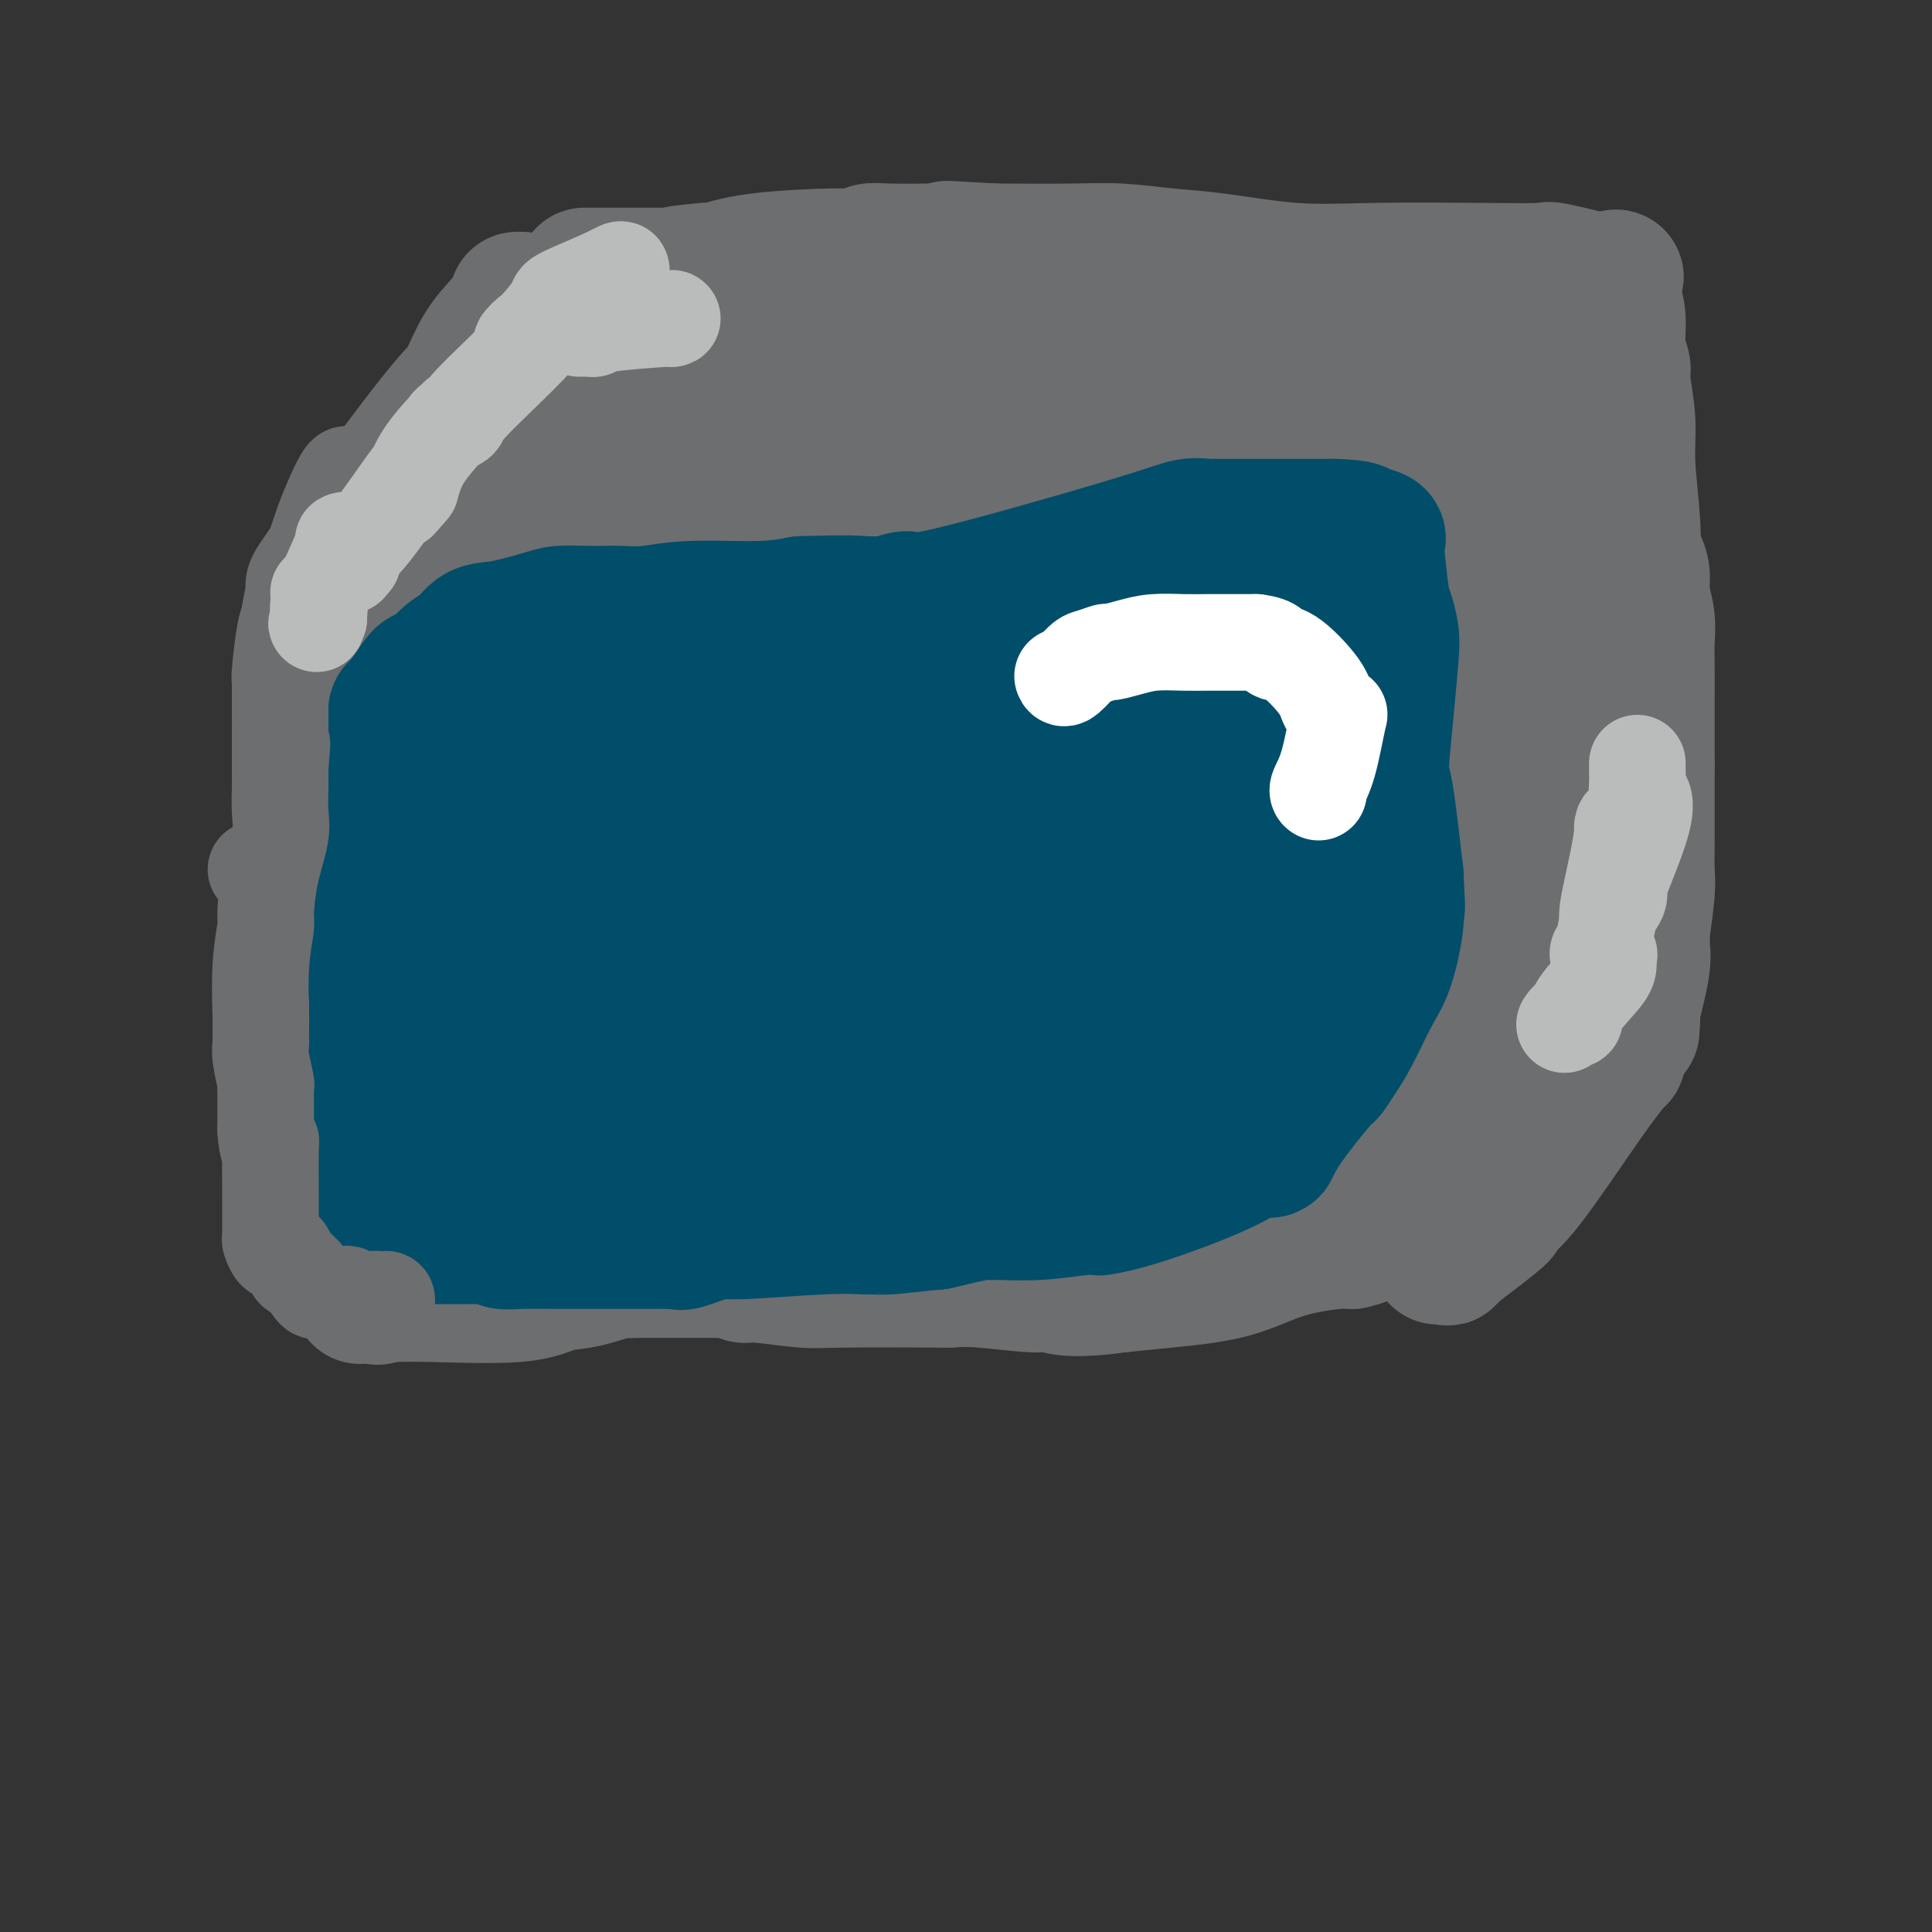 <svg viewBox='0 0 400 400' version='1.1' xmlns='http://www.w3.org/2000/svg' xmlns:xlink='http://www.w3.org/1999/xlink'><rect x="0" y="0" width="400" height="400" fill="#333333" stroke="none"/><g fill='none' stroke='#6D6E70' stroke-width='28' stroke-linecap='round' stroke-linejoin='round'><path d='M122,103c0.190,0.030 0.381,0.061 0,0c-0.381,-0.061 -1.333,-0.212 2,0c3.333,0.212 10.950,0.789 16,1c5.050,0.211 7.531,0.057 10,0c2.469,-0.057 4.926,-0.015 7,0c2.074,0.015 3.766,0.004 5,0c1.234,-0.004 2.011,-0.001 4,0c1.989,0.001 5.192,0.000 9,0c3.808,-0.000 8.223,-0.000 13,0c4.777,0.000 9.915,0.000 16,0c6.085,-0.000 13.115,-0.000 18,0c4.885,0.000 7.623,0.000 12,0c4.377,-0.000 10.393,-0.000 15,0c4.607,0.000 7.803,0.000 11,0'/><path d='M260,104c22.429,0.155 9.500,0.042 5,0c-4.500,-0.042 -0.571,-0.012 1,0c1.571,0.012 0.786,0.006 0,0'/><path d='M267,104c-0.135,0.407 -0.270,0.814 1,1c1.270,0.186 3.947,0.149 7,0c3.053,-0.149 6.484,-0.412 9,0c2.516,0.412 4.118,1.498 5,2c0.882,0.502 1.045,0.422 2,1c0.955,0.578 2.701,1.816 4,3c1.299,1.184 2.150,2.314 3,7c0.850,4.686 1.699,12.928 2,18c0.301,5.072 0.053,6.972 0,9c-0.053,2.028 0.089,4.183 0,6c-0.089,1.817 -0.409,3.297 -1,5c-0.591,1.703 -1.455,3.629 -2,5c-0.545,1.371 -0.773,2.185 -1,3'/><path d='M296,164c-0.622,4.578 -0.178,2.022 0,1c0.178,-1.022 0.089,-0.511 0,0'/><path d='M296,165c-0.423,-0.026 -0.845,-0.052 -1,0c-0.155,0.052 -0.042,0.181 0,1c0.042,0.819 0.012,2.329 0,5c-0.012,2.671 -0.007,6.502 0,10c0.007,3.498 0.014,6.663 0,8c-0.014,1.337 -0.050,0.845 0,1c0.050,0.155 0.185,0.956 0,1c-0.185,0.044 -0.690,-0.671 -1,1c-0.310,1.671 -0.423,5.726 -1,12c-0.577,6.274 -1.617,14.766 -2,21c-0.383,6.234 -0.109,10.210 0,12c0.109,1.790 0.055,1.395 0,1'/><path d='M291,238c-0.774,11.583 -0.208,4.042 0,1c0.208,-3.042 0.060,-1.583 0,-1c-0.060,0.583 -0.030,0.292 0,0'/><path d='M291,238c0.451,-0.354 0.901,-0.709 0,1c-0.901,1.709 -3.155,5.481 -5,9c-1.845,3.519 -3.281,6.784 -4,8c-0.719,1.216 -0.720,0.382 -1,0c-0.280,-0.382 -0.841,-0.313 -1,0c-0.159,0.313 0.082,0.872 0,1c-0.082,0.128 -0.486,-0.173 -3,0c-2.514,0.173 -7.138,0.820 -11,2c-3.862,1.180 -6.963,2.895 -11,4c-4.037,1.105 -9.011,1.602 -13,2c-3.989,0.398 -6.995,0.699 -10,1'/><path d='M232,266c-10.816,1.531 -12.855,0.358 -14,0c-1.145,-0.358 -1.398,0.100 -4,0c-2.602,-0.100 -7.555,-0.758 -11,-1c-3.445,-0.242 -5.381,-0.069 -6,0c-0.619,0.069 0.079,0.034 -4,0c-4.079,-0.034 -12.935,-0.065 -18,0c-5.065,0.065 -6.338,0.227 -9,0c-2.662,-0.227 -6.714,-0.844 -9,-1c-2.286,-0.156 -2.808,0.150 -3,0c-0.192,-0.150 -0.055,-0.757 0,-1c0.055,-0.243 0.027,-0.121 0,0'/><path d='M154,263c-0.936,-0.000 -1.872,-0.000 -1,0c0.872,0.000 3.551,0.001 0,0c-3.551,-0.001 -13.331,-0.002 -18,0c-4.669,0.002 -4.225,0.008 -4,0c0.225,-0.008 0.231,-0.028 0,0c-0.231,0.028 -0.700,0.106 -1,0c-0.300,-0.106 -0.430,-0.396 -2,0c-1.570,0.396 -4.578,1.479 -7,2c-2.422,0.521 -4.257,0.480 -6,1c-1.743,0.520 -3.392,1.602 -8,2c-4.608,0.398 -12.174,0.114 -17,0c-4.826,-0.114 -6.913,-0.057 -9,0'/><path d='M81,268c-11.690,0.774 -4.417,0.208 -2,0c2.417,-0.208 -0.024,-0.060 -1,0c-0.976,0.060 -0.488,0.030 0,0'/><path d='M78,268c0.187,0.824 0.373,1.649 0,-1c-0.373,-2.649 -1.306,-8.770 -2,-12c-0.694,-3.230 -1.150,-3.568 -2,-7c-0.850,-3.432 -2.093,-9.958 -3,-13c-0.907,-3.042 -1.476,-2.600 -2,-5c-0.524,-2.400 -1.002,-7.644 -2,-11c-0.998,-3.356 -2.516,-4.826 -3,-7c-0.484,-2.174 0.066,-5.052 0,-8c-0.066,-2.948 -0.750,-5.965 -1,-7c-0.250,-1.035 -0.067,-0.086 0,0c0.067,0.086 0.019,-0.690 0,-1c-0.019,-0.310 -0.010,-0.155 0,0'/><path d='M63,196c0.002,0.045 0.005,0.089 0,-1c-0.005,-1.089 -0.017,-3.313 0,-7c0.017,-3.687 0.064,-8.837 0,-11c-0.064,-2.163 -0.240,-1.338 0,-4c0.240,-2.662 0.894,-8.812 1,-13c0.106,-4.188 -0.336,-6.416 0,-8c0.336,-1.584 1.450,-2.525 2,-4c0.550,-1.475 0.536,-3.484 1,-6c0.464,-2.516 1.406,-5.540 2,-7c0.594,-1.460 0.842,-1.356 1,-2c0.158,-0.644 0.227,-2.034 1,-4c0.773,-1.966 2.248,-4.506 3,-6c0.752,-1.494 0.779,-1.941 1,-2c0.221,-0.059 0.634,0.269 1,0c0.366,-0.269 0.683,-1.134 1,-2'/><path d='M77,119c2.582,-5.203 2.538,-1.711 3,-1c0.462,0.711 1.430,-1.358 2,-2c0.570,-0.642 0.744,0.144 1,0c0.256,-0.144 0.596,-1.217 2,-2c1.404,-0.783 3.873,-1.275 5,-2c1.127,-0.725 0.913,-1.683 1,-2c0.087,-0.317 0.476,0.007 1,0c0.524,-0.007 1.184,-0.344 3,-1c1.816,-0.656 4.787,-1.630 6,-2c1.213,-0.370 0.667,-0.137 1,0c0.333,0.137 1.546,0.178 2,0c0.454,-0.178 0.148,-0.574 1,-1c0.852,-0.426 2.863,-0.883 4,-1c1.137,-0.117 1.401,0.105 2,0c0.599,-0.105 1.533,-0.536 2,-1c0.467,-0.464 0.465,-0.959 1,-1c0.535,-0.041 1.606,0.374 3,0c1.394,-0.374 3.113,-1.535 4,-2c0.887,-0.465 0.944,-0.232 1,0'/><path d='M122,101c4.667,-1.400 1.333,-0.400 0,0c-1.333,0.400 -0.667,0.200 0,0'/><path d='M67,119c-1.890,2.202 -3.780,4.403 0,-1c3.780,-5.403 13.231,-18.412 19,-26c5.769,-7.588 7.855,-9.756 9,-11c1.145,-1.244 1.350,-1.563 2,-3c0.650,-1.437 1.747,-3.993 3,-6c1.253,-2.007 2.662,-3.466 4,-5c1.338,-1.534 2.606,-3.143 3,-4c0.394,-0.857 -0.086,-0.961 0,-1c0.086,-0.039 0.739,-0.011 1,0c0.261,0.011 0.131,0.006 0,0'/><path d='M299,103c-0.166,0.507 -0.332,1.015 1,0c1.332,-1.015 4.161,-3.552 7,-7c2.839,-3.448 5.689,-7.808 8,-11c2.311,-3.192 4.082,-5.216 5,-6c0.918,-0.784 0.982,-0.328 1,0c0.018,0.328 -0.010,0.529 1,-1c1.010,-1.529 3.057,-4.789 4,-7c0.943,-2.211 0.781,-3.374 1,-4c0.219,-0.626 0.818,-0.715 1,-1c0.182,-0.285 -0.054,-0.767 0,-1c0.054,-0.233 0.399,-0.217 1,-1c0.601,-0.783 1.457,-2.367 2,-3c0.543,-0.633 0.771,-0.317 1,0'/><path d='M332,61c5.107,-6.667 1.375,-2.333 0,-1c-1.375,1.333 -0.393,-0.333 0,-1c0.393,-0.667 0.196,-0.333 0,0'/><path d='M332,59c-0.546,0.053 -1.092,0.105 -1,0c0.092,-0.105 0.821,-0.368 -1,-1c-1.821,-0.632 -6.194,-1.632 -8,-2c-1.806,-0.368 -1.047,-0.106 -3,0c-1.953,0.106 -6.618,0.054 -13,0c-6.382,-0.054 -14.479,-0.109 -21,0c-6.521,0.109 -11.464,0.383 -17,0c-5.536,-0.383 -11.666,-1.423 -16,-2c-4.334,-0.577 -6.873,-0.691 -10,-1c-3.127,-0.309 -6.842,-0.814 -10,-1c-3.158,-0.186 -5.759,-0.053 -10,0c-4.241,0.053 -10.120,0.027 -16,0'/><path d='M206,52c-19.440,-1.083 -5.042,-0.292 0,0c5.042,0.292 0.726,0.083 -1,0c-1.726,-0.083 -0.863,-0.042 0,0'/><path d='M205,52c0.203,0.000 0.406,0.000 -1,0c-1.406,-0.000 -4.421,-0.001 -6,0c-1.579,0.001 -1.722,0.004 -2,0c-0.278,-0.004 -0.692,-0.016 -3,0c-2.308,0.016 -6.509,0.059 -9,0c-2.491,-0.059 -3.273,-0.219 -4,0c-0.727,0.219 -1.399,0.815 -2,1c-0.601,0.185 -1.130,-0.043 -5,0c-3.870,0.043 -11.080,0.358 -16,1c-4.920,0.642 -7.548,1.612 -9,2c-1.452,0.388 -1.726,0.194 -2,0'/><path d='M146,56c-9.715,0.845 -4.503,0.959 -3,1c1.503,0.041 -0.703,0.011 -2,0c-1.297,-0.011 -1.685,-0.003 -2,0c-0.315,0.003 -0.557,0.001 -1,0c-0.443,-0.001 -1.089,-0.000 -2,0c-0.911,0.000 -2.089,0.000 -3,0c-0.911,-0.000 -1.555,-0.000 -2,0c-0.445,0.000 -0.690,0.000 -1,0c-0.310,-0.000 -0.685,-0.000 -1,0c-0.315,0.000 -0.572,0.000 -1,0c-0.428,-0.000 -1.029,-0.000 -2,0c-0.971,0.000 -2.312,0.000 -3,0c-0.688,-0.000 -0.724,-0.000 -1,0c-0.276,0.000 -0.793,0.000 -1,0c-0.207,-0.000 -0.103,-0.000 0,0'/><path d='M333,58c-0.081,0.163 -0.161,0.327 0,1c0.161,0.673 0.564,1.856 1,3c0.436,1.144 0.906,2.250 1,4c0.094,1.750 -0.186,4.145 0,6c0.186,1.855 0.838,3.169 1,4c0.162,0.831 -0.167,1.180 0,3c0.167,1.820 0.829,5.112 1,8c0.171,2.888 -0.150,5.372 0,9c0.150,3.628 0.771,8.400 1,12c0.229,3.600 0.065,6.029 0,7c-0.065,0.971 -0.033,0.486 0,0'/><path d='M338,115c0.301,0.172 0.603,0.345 1,1c0.397,0.655 0.891,1.793 1,3c0.109,1.207 -0.167,2.482 0,4c0.167,1.518 0.777,3.279 1,5c0.223,1.721 0.060,3.400 0,5c-0.060,1.600 -0.016,3.119 0,5c0.016,1.881 0.004,4.123 0,7c-0.004,2.877 -0.001,6.390 0,8c0.001,1.610 0.000,1.318 0,2c-0.000,0.682 -0.000,2.338 0,3c0.000,0.662 0.000,0.331 0,0'/><path d='M341,158c-0.000,0.231 -0.000,0.463 0,1c0.000,0.537 0.000,1.380 0,2c-0.000,0.620 -0.000,1.015 0,2c0.000,0.985 0.001,2.558 0,4c-0.001,1.442 -0.004,2.752 0,4c0.004,1.248 0.015,2.435 0,4c-0.015,1.565 -0.057,3.509 0,5c0.057,1.491 0.211,2.531 0,5c-0.211,2.469 -0.787,6.369 -1,8c-0.213,1.631 -0.063,0.995 0,1c0.063,0.005 0.037,0.651 0,1c-0.037,0.349 -0.087,0.402 0,1c0.087,0.598 0.311,1.742 0,4c-0.311,2.258 -1.155,5.629 -2,9'/><path d='M338,209c-0.405,8.119 0.083,2.917 0,1c-0.083,-1.917 -0.738,-0.548 -1,0c-0.262,0.548 -0.131,0.274 0,0'/><path d='M337,210c0.226,0.196 0.452,0.392 0,1c-0.452,0.608 -1.583,1.627 -2,3c-0.417,1.373 -0.120,3.099 0,4c0.120,0.901 0.063,0.977 0,1c-0.063,0.023 -0.131,-0.008 -1,1c-0.869,1.008 -2.537,3.053 -6,8c-3.463,4.947 -8.719,12.794 -12,17c-3.281,4.206 -4.585,4.772 -5,5c-0.415,0.228 0.060,0.119 0,0c-0.060,-0.119 -0.655,-0.248 -1,0c-0.345,0.248 -0.439,0.875 0,1c0.439,0.125 1.411,-0.250 0,1c-1.411,1.250 -5.206,4.125 -9,7'/><path d='M301,259c-2.422,2.362 -0.977,1.266 -1,1c-0.023,-0.266 -1.514,0.296 -2,0c-0.486,-0.296 0.033,-1.452 0,-1c-0.033,0.452 -0.618,2.510 0,0c0.618,-2.510 2.439,-9.588 6,-18c3.561,-8.412 8.863,-18.157 11,-22c2.137,-3.843 1.108,-1.784 1,-1c-0.108,0.784 0.703,0.293 1,0c0.297,-0.293 0.080,-0.388 0,-1c-0.080,-0.612 -0.021,-1.742 0,-2c0.021,-0.258 0.006,0.355 0,0c-0.006,-0.355 -0.003,-1.677 0,-3'/><path d='M317,212c2.939,-7.572 0.788,-2.501 0,-1c-0.788,1.501 -0.211,-0.568 0,-2c0.211,-1.432 0.057,-2.226 0,-3c-0.057,-0.774 -0.015,-1.527 0,-2c0.015,-0.473 0.004,-0.666 0,-1c-0.004,-0.334 -0.001,-0.810 0,-1c0.001,-0.190 0.001,-0.095 0,0'/><path d='M317,202c0.001,1.203 0.001,2.405 0,0c-0.001,-2.405 -0.004,-8.418 0,-18c0.004,-9.582 0.015,-22.732 0,-31c-0.015,-8.268 -0.057,-11.654 0,-13c0.057,-1.346 0.211,-0.651 0,-2c-0.211,-1.349 -0.789,-4.742 -1,-7c-0.211,-2.258 -0.057,-3.380 0,-4c0.057,-0.620 0.015,-0.739 0,-1c-0.015,-0.261 -0.003,-0.665 0,-1c0.003,-0.335 -0.002,-0.601 0,-1c0.002,-0.399 0.011,-0.932 0,-1c-0.011,-0.068 -0.041,0.328 0,0c0.041,-0.328 0.155,-1.379 0,-2c-0.155,-0.621 -0.577,-0.810 -1,-1'/><path d='M315,120c-0.250,-12.857 0.125,-4.000 0,-1c-0.125,3.000 -0.750,0.143 -1,-1c-0.250,-1.143 -0.125,-0.571 0,0'/><path d='M314,107c0.019,-0.279 0.038,-0.559 0,-1c-0.038,-0.441 -0.131,-1.044 0,-1c0.131,0.044 0.488,0.735 0,0c-0.488,-0.735 -1.820,-2.894 -3,-4c-1.180,-1.106 -2.209,-1.158 -3,-2c-0.791,-0.842 -1.344,-2.475 -2,-3c-0.656,-0.525 -1.416,0.058 -2,0c-0.584,-0.058 -0.991,-0.758 -1,-1c-0.009,-0.242 0.382,-0.027 -1,0c-1.382,0.027 -4.537,-0.136 -6,0c-1.463,0.136 -1.235,0.570 -3,1c-1.765,0.430 -5.525,0.858 -8,1c-2.475,0.142 -3.666,-0.000 -5,0c-1.334,0.000 -2.810,0.143 -4,0c-1.190,-0.143 -2.095,-0.571 -3,-1'/><path d='M273,96c-5.276,0.049 -3.466,-0.327 -3,-1c0.466,-0.673 -0.413,-1.643 -1,-2c-0.587,-0.357 -0.882,-0.102 -1,0c-0.118,0.102 -0.059,0.051 0,0'/><path d='M268,93c-0.417,0.112 -0.834,0.224 1,0c1.834,-0.224 5.917,-0.784 9,-1c3.083,-0.216 5.164,-0.086 6,0c0.836,0.086 0.426,0.129 1,0c0.574,-0.129 2.130,-0.431 4,-1c1.870,-0.569 4.052,-1.406 5,-2c0.948,-0.594 0.660,-0.944 1,-1c0.340,-0.056 1.308,0.181 2,0c0.692,-0.181 1.109,-0.779 2,-1c0.891,-0.221 2.254,-0.063 3,0c0.746,0.063 0.873,0.032 1,0'/><path d='M303,87c5.460,-0.905 1.609,-0.168 0,0c-1.609,0.168 -0.977,-0.234 0,-1c0.977,-0.766 2.301,-1.895 3,-4c0.699,-2.105 0.775,-5.184 1,-7c0.225,-1.816 0.598,-2.367 1,-3c0.402,-0.633 0.832,-1.346 0,-2c-0.832,-0.654 -2.927,-1.247 -10,-2c-7.073,-0.753 -19.125,-1.666 -24,-2c-4.875,-0.334 -2.575,-0.090 -2,0c0.575,0.090 -0.576,0.024 1,0c1.576,-0.024 5.879,-0.007 8,0c2.121,0.007 2.061,0.003 2,0'/><path d='M283,66c1.780,0.178 1.729,0.623 2,1c0.271,0.377 0.865,0.688 1,1c0.135,0.312 -0.189,0.626 0,1c0.189,0.374 0.892,0.808 0,1c-0.892,0.192 -3.380,0.143 -9,2c-5.620,1.857 -14.373,5.622 -22,7c-7.627,1.378 -14.130,0.371 -17,0c-2.870,-0.371 -2.109,-0.105 -2,0c0.109,0.105 -0.434,0.048 -1,0c-0.566,-0.048 -1.154,-0.087 -1,0c0.154,0.087 1.052,0.302 0,0c-1.052,-0.302 -4.052,-1.120 1,-3c5.052,-1.880 18.158,-4.823 25,-6c6.842,-1.177 7.421,-0.589 8,0'/><path d='M268,70c5.915,-1.250 4.202,-1.376 0,0c-4.202,1.376 -10.893,4.253 -21,6c-10.107,1.747 -23.631,2.362 -30,3c-6.369,0.638 -5.583,1.297 -9,0c-3.417,-1.297 -11.036,-4.550 -14,-6c-2.964,-1.450 -1.272,-1.096 -1,-1c0.272,0.096 -0.876,-0.067 -2,0c-1.124,0.067 -2.226,0.364 1,0c3.226,-0.364 10.779,-1.390 16,-2c5.221,-0.610 8.111,-0.805 11,-1'/><path d='M219,69c5.165,-0.458 4.076,-0.104 4,0c-0.076,0.104 0.860,-0.041 1,0c0.140,0.041 -0.515,0.270 0,0c0.515,-0.270 2.201,-1.039 0,0c-2.201,1.039 -8.288,3.886 -18,7c-9.712,3.114 -23.051,6.496 -31,8c-7.949,1.504 -10.510,1.131 -13,1c-2.490,-0.131 -4.909,-0.020 -6,0c-1.091,0.020 -0.856,-0.051 -1,0c-0.144,0.051 -0.669,0.224 -1,0c-0.331,-0.224 -0.470,-0.845 -1,-1c-0.530,-0.155 -1.451,0.154 -2,0c-0.549,-0.154 -0.724,-0.773 -3,-1c-2.276,-0.227 -6.651,-0.061 -9,0c-2.349,0.061 -2.671,0.017 -3,0c-0.329,-0.017 -0.664,-0.009 -1,0'/><path d='M135,83c-6.030,-0.317 -1.104,-0.611 0,-1c1.104,-0.389 -1.612,-0.875 -3,-1c-1.388,-0.125 -1.446,0.110 -2,0c-0.554,-0.110 -1.602,-0.565 -3,-1c-1.398,-0.435 -3.145,-0.849 -4,-1c-0.855,-0.151 -0.817,-0.041 -1,0c-0.183,0.041 -0.588,0.011 -1,0c-0.412,-0.011 -0.832,-0.003 -1,0c-0.168,0.003 -0.084,0.002 0,0'/><path d='M120,79c-2.683,-0.270 -1.891,1.054 -2,2c-0.109,0.946 -1.120,1.515 -2,2c-0.880,0.485 -1.628,0.887 -2,1c-0.372,0.113 -0.367,-0.065 1,-1c1.367,-0.935 4.096,-2.629 9,-5c4.904,-2.371 11.985,-5.420 17,-7c5.015,-1.580 7.966,-1.692 10,-2c2.034,-0.308 3.153,-0.812 4,-1c0.847,-0.188 1.423,-0.061 2,0c0.577,0.061 1.155,0.055 2,0c0.845,-0.055 1.956,-0.159 3,0c1.044,0.159 2.022,0.579 3,1'/><path d='M165,69c7.021,-0.099 12.575,0.653 16,1c3.425,0.347 4.722,0.289 7,0c2.278,-0.289 5.536,-0.809 7,-1c1.464,-0.191 1.132,-0.055 1,0c-0.132,0.055 -0.066,0.027 0,0'/></g>
<g fill='none' stroke='#004E6A' stroke-width='28' stroke-linecap='round' stroke-linejoin='round'><path d='M263,237c0.210,0.500 0.419,0.999 0,1c-0.419,0.001 -1.467,-0.497 -3,0c-1.533,0.497 -3.552,1.990 -8,4c-4.448,2.010 -11.326,4.538 -16,6c-4.674,1.462 -7.146,1.860 -8,2c-0.854,0.140 -0.092,0.023 0,0c0.092,-0.023 -0.487,0.047 -1,0c-0.513,-0.047 -0.961,-0.210 -3,0c-2.039,0.210 -5.668,0.794 -9,1c-3.332,0.206 -6.367,0.035 -8,0c-1.633,-0.035 -1.863,0.068 -2,0c-0.137,-0.068 -0.182,-0.305 -2,0c-1.818,0.305 -5.409,1.153 -9,2'/><path d='M194,253c-7.278,0.692 -8.472,0.922 -10,1c-1.528,0.078 -3.388,0.005 -4,0c-0.612,-0.005 0.025,0.059 -1,0c-1.025,-0.059 -3.711,-0.240 -9,0c-5.289,0.240 -13.183,0.901 -17,1c-3.817,0.099 -3.559,-0.365 -5,0c-1.441,0.365 -4.580,1.560 -6,2c-1.420,0.440 -1.120,0.126 -1,0c0.120,-0.126 0.060,-0.063 0,0'/><path d='M141,257c-0.130,-0.000 -0.260,-0.000 -1,0c-0.740,0.000 -2.090,0.001 -5,0c-2.910,-0.001 -7.381,-0.004 -11,0c-3.619,0.004 -6.385,0.015 -9,0c-2.615,-0.015 -5.079,-0.057 -7,0c-1.921,0.057 -3.300,0.211 -4,0c-0.700,-0.211 -0.720,-0.789 -1,-1c-0.280,-0.211 -0.819,-0.057 -1,0c-0.181,0.057 -0.004,0.015 -1,0c-0.996,-0.015 -3.164,-0.004 -5,0c-1.836,0.004 -3.341,0.001 -5,0c-1.659,-0.001 -3.474,-0.000 -5,0c-1.526,0.000 -2.763,0.000 -4,0'/><path d='M82,256c-10.033,-0.052 -5.617,0.319 -4,0c1.617,-0.319 0.435,-1.329 0,-1c-0.435,0.329 -0.122,1.998 0,0c0.122,-1.998 0.054,-7.661 0,-11c-0.054,-3.339 -0.095,-4.353 0,-5c0.095,-0.647 0.327,-0.928 0,-3c-0.327,-2.072 -1.212,-5.934 -2,-9c-0.788,-3.066 -1.479,-5.337 -2,-8c-0.521,-2.663 -0.871,-5.717 -1,-8c-0.129,-2.283 -0.037,-3.795 0,-5c0.037,-1.205 0.018,-2.102 0,-3'/><path d='M73,203c-0.778,-8.467 -0.222,-3.133 0,-1c0.222,2.133 0.111,1.067 0,0'/><path d='M73,202c0.076,-0.035 0.151,-0.069 0,0c-0.151,0.069 -0.530,0.242 0,-4c0.530,-4.242 1.969,-12.900 3,-19c1.031,-6.100 1.653,-9.641 2,-12c0.347,-2.359 0.419,-3.535 1,-5c0.581,-1.465 1.672,-3.219 2,-5c0.328,-1.781 -0.107,-3.588 0,-5c0.107,-1.412 0.755,-2.428 1,-3c0.245,-0.572 0.086,-0.700 0,-1c-0.086,-0.300 -0.100,-0.773 0,-1c0.100,-0.227 0.314,-0.208 1,-1c0.686,-0.792 1.843,-2.396 3,-4'/><path d='M86,142c1.220,-2.060 1.771,-2.209 2,-2c0.229,0.209 0.136,0.776 1,0c0.864,-0.776 2.686,-2.894 4,-4c1.314,-1.106 2.121,-1.200 3,-2c0.879,-0.800 1.829,-2.305 3,-3c1.171,-0.695 2.563,-0.578 5,-1c2.437,-0.422 5.920,-1.381 8,-2c2.080,-0.619 2.756,-0.897 4,-1c1.244,-0.103 3.055,-0.032 5,0c1.945,0.032 4.023,0.023 5,0c0.977,-0.023 0.853,-0.061 2,0c1.147,0.061 3.565,0.223 6,0c2.435,-0.223 4.886,-0.829 9,-1c4.114,-0.171 9.890,0.094 14,0c4.110,-0.094 6.555,-0.547 9,-1'/><path d='M166,125c10.376,-0.309 11.317,-0.083 13,0c1.683,0.083 4.107,0.022 5,0c0.893,-0.022 0.255,-0.006 0,0c-0.255,0.006 -0.128,0.003 0,0'/><path d='M184,125c1.666,-0.580 3.333,-1.161 4,-1c0.667,0.161 0.336,1.062 9,-1c8.664,-2.062 26.324,-7.088 36,-10c9.676,-2.912 11.369,-3.708 13,-4c1.631,-0.292 3.199,-0.078 4,0c0.801,0.078 0.833,0.021 1,0c0.167,-0.021 0.467,-0.006 1,0c0.533,0.006 1.297,0.002 3,0c1.703,-0.002 4.343,-0.000 6,0c1.657,0.000 2.331,0.000 4,0c1.669,-0.000 4.334,-0.000 6,0c1.666,0.000 2.333,0.000 3,0c0.667,-0.000 1.333,-0.000 2,0'/><path d='M276,109c5.819,0.183 5.366,0.640 6,1c0.634,0.360 2.355,0.623 3,1c0.645,0.377 0.215,0.870 0,1c-0.215,0.130 -0.215,-0.102 0,2c0.215,2.102 0.643,6.538 1,9c0.357,2.462 0.642,2.951 1,4c0.358,1.049 0.790,2.659 1,4c0.210,1.341 0.199,2.415 0,5c-0.199,2.585 -0.587,6.682 -1,11c-0.413,4.318 -0.851,8.859 -1,11c-0.149,2.141 -0.009,1.883 0,2c0.009,0.117 -0.113,0.608 0,1c0.113,0.392 0.461,0.683 1,4c0.539,3.317 1.270,9.658 2,16'/><path d='M289,181c0.619,11.571 0.167,5.500 0,3c-0.167,-2.500 -0.048,-1.429 0,-1c0.048,0.429 0.024,0.214 0,0'/><path d='M289,183c-0.044,0.405 -0.087,0.810 0,2c0.087,1.190 0.305,3.164 0,6c-0.305,2.836 -1.133,6.533 -2,9c-0.867,2.467 -1.775,3.705 -3,6c-1.225,2.295 -2.769,5.649 -4,8c-1.231,2.351 -2.151,3.700 -3,5c-0.849,1.300 -1.628,2.553 -2,3c-0.372,0.447 -0.337,0.089 -2,2c-1.663,1.911 -5.025,6.091 -7,9c-1.975,2.909 -2.564,4.545 -3,5c-0.436,0.455 -0.718,-0.273 -1,-1'/><path d='M262,237c-3.579,-0.968 -0.028,-21.888 2,-33c2.028,-11.112 2.533,-12.415 4,-15c1.467,-2.585 3.895,-6.453 5,-9c1.105,-2.547 0.886,-3.772 1,-5c0.114,-1.228 0.562,-2.459 1,-4c0.438,-1.541 0.866,-3.391 1,-4c0.134,-0.609 -0.028,0.023 0,0c0.028,-0.023 0.244,-0.700 0,-1c-0.244,-0.300 -0.948,-0.223 -1,-1c-0.052,-0.777 0.547,-2.408 -1,0c-1.547,2.408 -5.241,8.855 -10,22c-4.759,13.145 -10.585,32.987 -13,41c-2.415,8.013 -1.419,4.196 -1,3c0.419,-1.196 0.263,0.230 0,1c-0.263,0.770 -0.631,0.885 -1,1'/><path d='M249,233c-4.077,10.460 -1.771,2.611 -1,0c0.771,-2.611 0.006,0.017 -1,2c-1.006,1.983 -2.255,3.321 -3,4c-0.745,0.679 -0.988,0.698 -1,1c-0.012,0.302 0.206,0.885 0,1c-0.206,0.115 -0.838,-0.238 -1,-2c-0.162,-1.762 0.145,-4.932 0,-12c-0.145,-7.068 -0.743,-18.035 -1,-23c-0.257,-4.965 -0.174,-3.928 0,-5c0.174,-1.072 0.440,-4.254 1,-8c0.560,-3.746 1.415,-8.056 3,-12c1.585,-3.944 3.899,-7.521 6,-10c2.101,-2.479 3.989,-3.860 6,-5c2.011,-1.140 4.146,-2.040 6,-3c1.854,-0.960 3.427,-1.980 5,-3'/><path d='M268,158c3.249,-1.944 2.871,-1.305 3,-1c0.129,0.305 0.766,0.274 1,0c0.234,-0.274 0.067,-0.793 0,-1c-0.067,-0.207 -0.033,-0.104 0,0'/><path d='M272,156c-0.006,-0.762 -0.012,-1.524 0,-2c0.012,-0.476 0.042,-0.666 0,-1c-0.042,-0.334 -0.155,-0.810 0,-4c0.155,-3.190 0.577,-9.092 1,-13c0.423,-3.908 0.846,-5.822 1,-7c0.154,-1.178 0.037,-1.621 0,-2c-0.037,-0.379 0.004,-0.695 0,-1c-0.004,-0.305 -0.054,-0.598 0,-1c0.054,-0.402 0.210,-0.912 0,-1c-0.210,-0.088 -0.787,0.245 -1,0c-0.213,-0.245 -0.061,-1.070 -3,0c-2.939,1.070 -8.970,4.035 -15,7'/><path d='M255,131c-5.256,2.856 -10.895,6.496 -16,10c-5.105,3.504 -9.677,6.871 -12,8c-2.323,1.129 -2.398,0.019 -3,0c-0.602,-0.019 -1.730,1.053 -4,2c-2.270,0.947 -5.681,1.769 -8,2c-2.319,0.231 -3.548,-0.130 -4,0c-0.452,0.130 -0.129,0.751 0,1c0.129,0.249 0.065,0.124 0,0'/><path d='M208,154c-0.540,0.000 -1.079,0.000 -2,0c-0.921,-0.000 -2.222,-0.000 -3,0c-0.778,0.000 -1.031,0.001 -1,0c0.031,-0.001 0.348,-0.003 0,0c-0.348,0.003 -1.361,0.011 -3,0c-1.639,-0.011 -3.903,-0.041 -5,0c-1.097,0.041 -1.028,0.155 -1,0c0.028,-0.155 0.014,-0.577 0,-1'/><path d='M193,153c0.154,-1.728 8.040,-5.549 13,-8c4.960,-2.451 6.994,-3.532 11,-5c4.006,-1.468 9.985,-3.322 13,-4c3.015,-0.678 3.067,-0.179 3,0c-0.067,0.179 -0.253,0.037 0,0c0.253,-0.037 0.943,0.032 1,0c0.057,-0.032 -0.520,-0.166 3,-1c3.520,-0.834 11.137,-2.370 -1,0c-12.137,2.370 -44.026,8.646 -61,13c-16.974,4.354 -19.031,6.788 -24,9c-4.969,2.212 -12.848,4.204 -17,5c-4.152,0.796 -4.576,0.398 -5,0'/><path d='M129,162c-17.773,4.403 -8.207,1.912 -5,1c3.207,-0.912 0.054,-0.244 -2,0c-2.054,0.244 -3.010,0.065 -4,0c-0.990,-0.065 -2.014,-0.015 -3,0c-0.986,0.015 -1.935,-0.004 -3,0c-1.065,0.004 -2.247,0.033 -3,0c-0.753,-0.033 -1.076,-0.127 -2,-1c-0.924,-0.873 -2.451,-2.525 -3,-3c-0.549,-0.475 -0.122,0.226 0,-1c0.122,-1.226 -0.060,-4.380 0,-6c0.060,-1.620 0.362,-1.705 0,-2c-0.362,-0.295 -1.389,-0.798 0,-1c1.389,-0.202 5.195,-0.101 9,0'/><path d='M113,149c2.989,0.024 5.961,0.083 10,0c4.039,-0.083 9.143,-0.307 13,0c3.857,0.307 6.465,1.146 10,2c3.535,0.854 7.995,1.722 11,2c3.005,0.278 4.555,-0.034 6,0c1.445,0.034 2.783,0.414 5,1c2.217,0.586 5.311,1.377 7,2c1.689,0.623 1.974,1.078 3,1c1.026,-0.078 2.794,-0.689 -1,0c-3.794,0.689 -13.151,2.680 -24,6c-10.849,3.320 -23.190,7.971 -28,10c-4.810,2.029 -2.089,1.437 -4,2c-1.911,0.563 -8.456,2.282 -15,4'/><path d='M106,179c-12.219,3.657 -6.766,1.800 -5,1c1.766,-0.800 -0.154,-0.543 -1,0c-0.846,0.543 -0.618,1.372 -1,0c-0.382,-1.372 -1.372,-4.944 -2,-7c-0.628,-2.056 -0.892,-2.597 -1,-3c-0.108,-0.403 -0.061,-0.668 0,1c0.061,1.668 0.135,5.267 0,9c-0.135,3.733 -0.480,7.598 -1,11c-0.520,3.402 -1.217,6.339 -2,12c-0.783,5.661 -1.652,14.046 -3,21c-1.348,6.954 -3.174,12.477 -5,18'/><path d='M85,242c-2.158,12.954 -2.052,9.339 -2,8c0.052,-1.339 0.050,-0.403 0,0c-0.050,0.403 -0.149,0.274 0,0c0.149,-0.274 0.545,-0.692 1,-1c0.455,-0.308 0.967,-0.505 1,-1c0.033,-0.495 -0.414,-1.287 1,-2c1.414,-0.713 4.690,-1.347 7,-2c2.310,-0.653 3.655,-1.327 5,-2'/><path d='M98,242c3.615,-1.498 5.152,-1.243 6,-1c0.848,0.243 1.006,0.475 6,0c4.994,-0.475 14.823,-1.658 21,-2c6.177,-0.342 8.702,0.157 13,0c4.298,-0.157 10.370,-0.970 18,-2c7.630,-1.030 16.820,-2.276 25,-3c8.180,-0.724 15.351,-0.926 21,-1c5.649,-0.074 9.776,-0.020 12,0c2.224,0.020 2.545,0.005 5,0c2.455,-0.005 7.046,-0.001 10,0c2.954,0.001 4.273,0.000 5,0c0.727,-0.000 0.864,-0.000 1,0'/><path d='M241,233c22.575,-1.351 7.513,-0.229 2,0c-5.513,0.229 -1.478,-0.437 0,-1c1.478,-0.563 0.399,-1.024 0,-1c-0.399,0.024 -0.119,0.533 -1,0c-0.881,-0.533 -2.923,-2.108 -3,-3c-0.077,-0.892 1.812,-1.101 -2,-3c-3.812,-1.899 -13.325,-5.490 -18,-7c-4.675,-1.510 -4.511,-0.941 -8,-1c-3.489,-0.059 -10.632,-0.747 -17,-1c-6.368,-0.253 -11.962,-0.072 -18,0c-6.038,0.072 -12.519,0.036 -19,0'/><path d='M157,216c-16.810,1.093 -27.834,4.824 -39,8c-11.166,3.176 -22.475,5.796 -30,7c-7.525,1.204 -11.265,0.991 -13,1c-1.735,0.009 -1.465,0.238 -1,0c0.465,-0.238 1.125,-0.945 1,-1c-0.125,-0.055 -1.034,0.542 1,0c2.034,-0.542 7.011,-2.225 10,-3c2.989,-0.775 3.989,-0.644 7,-2c3.011,-1.356 8.034,-4.198 12,-6c3.966,-1.802 6.875,-2.562 12,-4c5.125,-1.438 12.464,-3.554 18,-5c5.536,-1.446 9.268,-2.223 13,-3'/><path d='M148,208c14.384,-4.287 13.843,-3.005 18,-3c4.157,0.005 13.011,-1.267 22,-2c8.989,-0.733 18.113,-0.928 25,-1c6.887,-0.072 11.536,-0.021 14,0c2.464,0.021 2.744,0.013 3,0c0.256,-0.013 0.488,-0.031 1,0c0.512,0.031 1.302,0.111 2,0c0.698,-0.111 1.303,-0.415 -1,0c-2.303,0.415 -7.515,1.547 -10,2c-2.485,0.453 -2.242,0.226 -2,0'/><path d='M220,204c-2.111,1.214 -0.888,3.250 0,-2c0.888,-5.250 1.440,-17.786 4,-26c2.560,-8.214 7.128,-12.107 9,-14c1.872,-1.893 1.047,-1.785 1,-2c-0.047,-0.215 0.685,-0.751 1,-1c0.315,-0.249 0.213,-0.210 2,-1c1.787,-0.790 5.464,-2.408 7,-3c1.536,-0.592 0.931,-0.159 2,0c1.069,0.159 3.812,0.043 5,0c1.188,-0.043 0.820,-0.011 1,0c0.180,0.011 0.909,0.003 1,0c0.091,-0.003 -0.454,-0.002 -1,0'/><path d='M252,155c-0.035,0.090 -4.122,0.315 -5,0c-0.878,-0.315 1.452,-1.169 -7,2c-8.452,3.169 -27.686,10.362 -43,19c-15.314,8.638 -26.710,18.720 -32,23c-5.290,4.280 -4.476,2.758 -5,3c-0.524,0.242 -2.388,2.250 -3,3c-0.612,0.750 0.027,0.244 0,0c-0.027,-0.244 -0.721,-0.226 -1,0c-0.279,0.226 -0.144,0.660 -2,0c-1.856,-0.660 -5.704,-2.414 -8,-3c-2.296,-0.586 -3.041,-0.004 -5,0c-1.959,0.004 -5.131,-0.570 -7,-1c-1.869,-0.430 -2.434,-0.715 -3,-1'/><path d='M131,200c-4.953,-0.878 -4.335,-0.573 -7,-1c-2.665,-0.427 -8.615,-1.585 -11,-2c-2.385,-0.415 -1.207,-0.087 -1,0c0.207,0.087 -0.558,-0.067 0,-1c0.558,-0.933 2.440,-2.644 3,-3c0.560,-0.356 -0.201,0.644 4,0c4.201,-0.644 13.363,-2.932 18,-4c4.637,-1.068 4.748,-0.917 7,-1c2.252,-0.083 6.645,-0.401 10,-1c3.355,-0.599 5.673,-1.480 10,-2c4.327,-0.520 10.665,-0.678 16,-1c5.335,-0.322 9.667,-0.806 13,-1c3.333,-0.194 5.666,-0.097 8,0'/><path d='M201,183c9.946,-0.927 2.810,-0.245 1,0c-1.810,0.245 1.705,0.053 4,0c2.295,-0.053 3.372,0.032 4,0c0.628,-0.032 0.809,-0.180 1,0c0.191,0.180 0.391,0.687 0,1c-0.391,0.313 -1.375,0.430 -2,1c-0.625,0.570 -0.893,1.591 -1,2c-0.107,0.409 -0.054,0.204 0,0'/></g>
<g fill='none' stroke='#FFFFFF' stroke-width='20' stroke-linecap='round' stroke-linejoin='round'><path d='M220,140c0.120,0.318 0.239,0.636 1,0c0.761,-0.636 2.163,-2.226 3,-3c0.837,-0.774 1.110,-0.733 2,-1c0.890,-0.267 2.397,-0.842 3,-1c0.603,-0.158 0.301,0.101 1,0c0.699,-0.101 2.397,-0.563 4,-1c1.603,-0.437 3.110,-0.849 5,-1c1.890,-0.151 4.161,-0.040 6,0c1.839,0.040 3.246,0.011 5,0c1.754,-0.011 3.857,-0.003 5,0c1.143,0.003 1.327,0.001 2,0c0.673,-0.001 1.837,-0.000 3,0'/><path d='M260,133c4.064,0.475 3.723,1.663 4,2c0.277,0.337 1.172,-0.177 3,1c1.828,1.177 4.589,4.043 6,6c1.411,1.957 1.470,3.004 2,4c0.530,0.996 1.529,1.941 2,2c0.471,0.059 0.413,-0.769 0,1c-0.413,1.769 -1.183,6.134 -2,9c-0.817,2.866 -1.682,4.233 -2,5c-0.318,0.767 -0.091,0.933 0,1c0.091,0.067 0.045,0.033 0,0'/></g>
<g fill='none' stroke='#6D6E70' stroke-width='20' stroke-linecap='round' stroke-linejoin='round'><path d='M53,180c0.000,0.000 0.100,0.100 0.1,0.1'/><path d='M54,208c0.000,0.280 0.000,0.560 0,1c-0.000,0.440 -0.001,1.038 0,2c0.001,0.962 0.004,2.286 0,3c-0.004,0.714 -0.015,0.818 0,1c0.015,0.182 0.057,0.444 0,1c-0.057,0.556 -0.211,1.408 0,3c0.211,1.592 0.789,3.925 1,5c0.211,1.075 0.057,0.894 0,1c-0.057,0.106 -0.015,0.501 0,1c0.015,0.499 0.004,1.103 0,2c-0.004,0.897 -0.001,2.088 0,3c0.001,0.912 0.000,1.546 0,2c-0.000,0.454 -0.000,0.727 0,1'/><path d='M55,234c0.381,4.806 0.834,3.822 1,3c0.166,-0.822 0.044,-1.483 0,1c-0.044,2.483 -0.012,8.108 0,10c0.012,1.892 0.002,0.050 0,1c-0.002,0.950 0.002,4.693 0,6c-0.002,1.307 -0.012,0.179 0,0c0.012,-0.179 0.045,0.592 0,1c-0.045,0.408 -0.167,0.455 0,1c0.167,0.545 0.622,1.589 1,2c0.378,0.411 0.679,0.187 1,0c0.321,-0.187 0.663,-0.339 1,0c0.337,0.339 0.668,1.168 1,2c0.332,0.832 0.666,1.666 1,2c0.334,0.334 0.667,0.167 1,0'/><path d='M62,263c1.041,1.278 0.645,0.472 1,1c0.355,0.528 1.461,2.391 2,3c0.539,0.609 0.513,-0.034 1,0c0.487,0.034 1.489,0.745 2,1c0.511,0.255 0.532,0.054 1,0c0.468,-0.054 1.382,0.038 2,0c0.618,-0.038 0.939,-0.206 1,0c0.061,0.206 -0.139,0.787 0,1c0.139,0.213 0.617,0.057 1,0c0.383,-0.057 0.670,-0.015 1,0c0.330,0.015 0.704,0.004 1,0c0.296,-0.004 0.513,-0.001 1,0c0.487,0.001 1.243,0.001 2,0'/><path d='M78,269c2.467,0.311 2.133,0.089 2,0c-0.133,-0.089 -0.067,-0.044 0,0'/><path d='M54,211c0.031,0.478 0.063,0.956 0,-1c-0.063,-1.956 -0.219,-6.347 0,-10c0.219,-3.653 0.815,-6.569 1,-8c0.185,-1.431 -0.042,-1.378 0,-3c0.042,-1.622 0.351,-4.920 1,-8c0.649,-3.080 1.638,-5.942 2,-8c0.362,-2.058 0.097,-3.312 0,-5c-0.097,-1.688 -0.026,-3.809 0,-5c0.026,-1.191 0.007,-1.453 0,-2c-0.007,-0.547 -0.002,-1.378 0,-2c0.002,-0.622 0.001,-1.035 0,-1c-0.001,0.035 -0.000,0.517 0,1'/><path d='M58,159c0.667,-8.667 0.333,-4.333 0,0'/><path d='M58,159c0.000,-0.186 0.000,-0.373 0,-1c-0.000,-0.627 -0.000,-1.696 0,-3c0.000,-1.304 0.000,-2.844 0,-4c-0.000,-1.156 -0.001,-1.928 0,-2c0.001,-0.072 0.003,0.556 0,-1c-0.003,-1.556 -0.011,-5.296 0,-7c0.011,-1.704 0.042,-1.374 0,-1c-0.042,0.374 -0.155,0.791 0,-1c0.155,-1.791 0.580,-5.790 1,-8c0.420,-2.210 0.834,-2.631 1,-3c0.166,-0.369 0.083,-0.684 0,-1'/><path d='M60,127c1.094,-7.103 2.829,-8.859 4,-11c1.171,-2.141 1.778,-4.667 3,-8c1.222,-3.333 3.060,-7.474 4,-9c0.940,-1.526 0.983,-0.436 1,0c0.017,0.436 0.009,0.218 0,0'/></g>
<g fill='none' stroke='#BABBBB' stroke-width='20' stroke-linecap='round' stroke-linejoin='round'><path d='M139,66c0.316,-0.083 0.632,-0.166 -2,0c-2.632,0.166 -8.211,0.580 -11,1c-2.789,0.420 -2.787,0.845 -3,1c-0.213,0.155 -0.642,0.041 -1,0c-0.358,-0.041 -0.647,-0.007 -1,0c-0.353,0.007 -0.771,-0.012 -1,0c-0.229,0.012 -0.267,0.055 1,-2c1.267,-2.055 3.841,-6.207 5,-8c1.159,-1.793 0.903,-1.227 1,-1c0.097,0.227 0.549,0.113 1,0'/><path d='M128,57c1.308,-1.926 0.579,-1.241 -2,0c-2.579,1.241 -7.006,3.039 -9,4c-1.994,0.961 -1.553,1.085 -2,2c-0.447,0.915 -1.782,2.622 -3,4c-1.218,1.378 -2.320,2.428 -3,3c-0.680,0.572 -0.940,0.665 -1,1c-0.060,0.335 0.079,0.912 0,1c-0.079,0.088 -0.378,-0.313 0,-1c0.378,-0.687 1.431,-1.658 2,-2c0.569,-0.342 0.653,-0.054 1,0c0.347,0.054 0.956,-0.128 1,0c0.044,0.128 -0.478,0.564 -1,1'/><path d='M111,70c-3.726,4.113 -10.040,9.895 -13,13c-2.960,3.105 -2.564,3.532 -3,4c-0.436,0.468 -1.702,0.976 -2,1c-0.298,0.024 0.374,-0.437 1,-1c0.626,-0.563 1.207,-1.229 0,0c-1.207,1.229 -4.202,4.351 -6,7c-1.798,2.649 -2.399,4.824 -3,7'/><path d='M85,101c-4.192,4.950 -1.671,1.824 -1,1c0.671,-0.824 -0.507,0.655 -1,1c-0.493,0.345 -0.302,-0.444 0,-1c0.302,-0.556 0.714,-0.878 1,-1c0.286,-0.122 0.444,-0.044 1,-1c0.556,-0.956 1.508,-2.947 0,-1c-1.508,1.947 -5.476,7.831 -8,11c-2.524,3.169 -3.603,3.622 -4,4c-0.397,0.378 -0.114,0.679 0,1c0.114,0.321 0.057,0.660 0,1'/><path d='M73,116c-1.815,2.279 -0.352,0.475 0,-1c0.352,-1.475 -0.407,-2.621 -1,-3c-0.593,-0.379 -1.020,0.007 -1,0c0.020,-0.007 0.489,-0.409 0,1c-0.489,1.409 -1.935,4.629 -3,7c-1.065,2.371 -1.749,3.893 -2,5c-0.251,1.107 -0.067,1.798 0,2c0.067,0.202 0.019,-0.085 0,0c-0.019,0.085 -0.010,0.543 0,1'/><path d='M66,128c-0.929,2.488 -0.250,0.708 0,-1c0.250,-1.708 0.071,-3.345 0,-4c-0.071,-0.655 -0.036,-0.327 0,0'/><path d='M339,158c-0.006,0.715 -0.012,1.430 0,2c0.012,0.570 0.042,0.996 0,2c-0.042,1.004 -0.155,2.585 0,3c0.155,0.415 0.577,-0.335 1,0c0.423,0.335 0.847,1.755 0,5c-0.847,3.245 -2.967,8.316 -4,11c-1.033,2.684 -0.981,2.983 -1,3c-0.019,0.017 -0.110,-0.247 0,0c0.110,0.247 0.421,1.004 0,2c-0.421,0.996 -1.575,2.230 -2,3c-0.425,0.770 -0.121,1.077 0,1c0.121,-0.077 0.061,-0.539 0,-1'/><path d='M333,189c-0.689,0.871 1.087,-6.451 2,-11c0.913,-4.549 0.961,-6.325 1,-7c0.039,-0.675 0.067,-0.250 0,0c-0.067,0.250 -0.228,0.323 0,0c0.228,-0.323 0.847,-1.043 0,4c-0.847,5.043 -3.159,15.848 -4,20c-0.841,4.152 -0.212,1.652 0,1c0.212,-0.652 0.007,0.543 0,1c-0.007,0.457 0.184,0.174 0,0c-0.184,-0.174 -0.742,-0.239 -1,0c-0.258,0.239 -0.217,0.783 0,1c0.217,0.217 0.608,0.109 1,0'/><path d='M332,198c-0.388,4.142 0.643,0.999 1,0c0.357,-0.999 0.040,0.148 0,1c-0.040,0.852 0.196,1.409 -1,3c-1.196,1.591 -3.823,4.216 -5,6c-1.177,1.784 -0.903,2.725 -1,3c-0.097,0.275 -0.565,-0.118 -1,0c-0.435,0.118 -0.839,0.748 -1,1c-0.161,0.252 -0.081,0.126 0,0'/></g>
</svg>